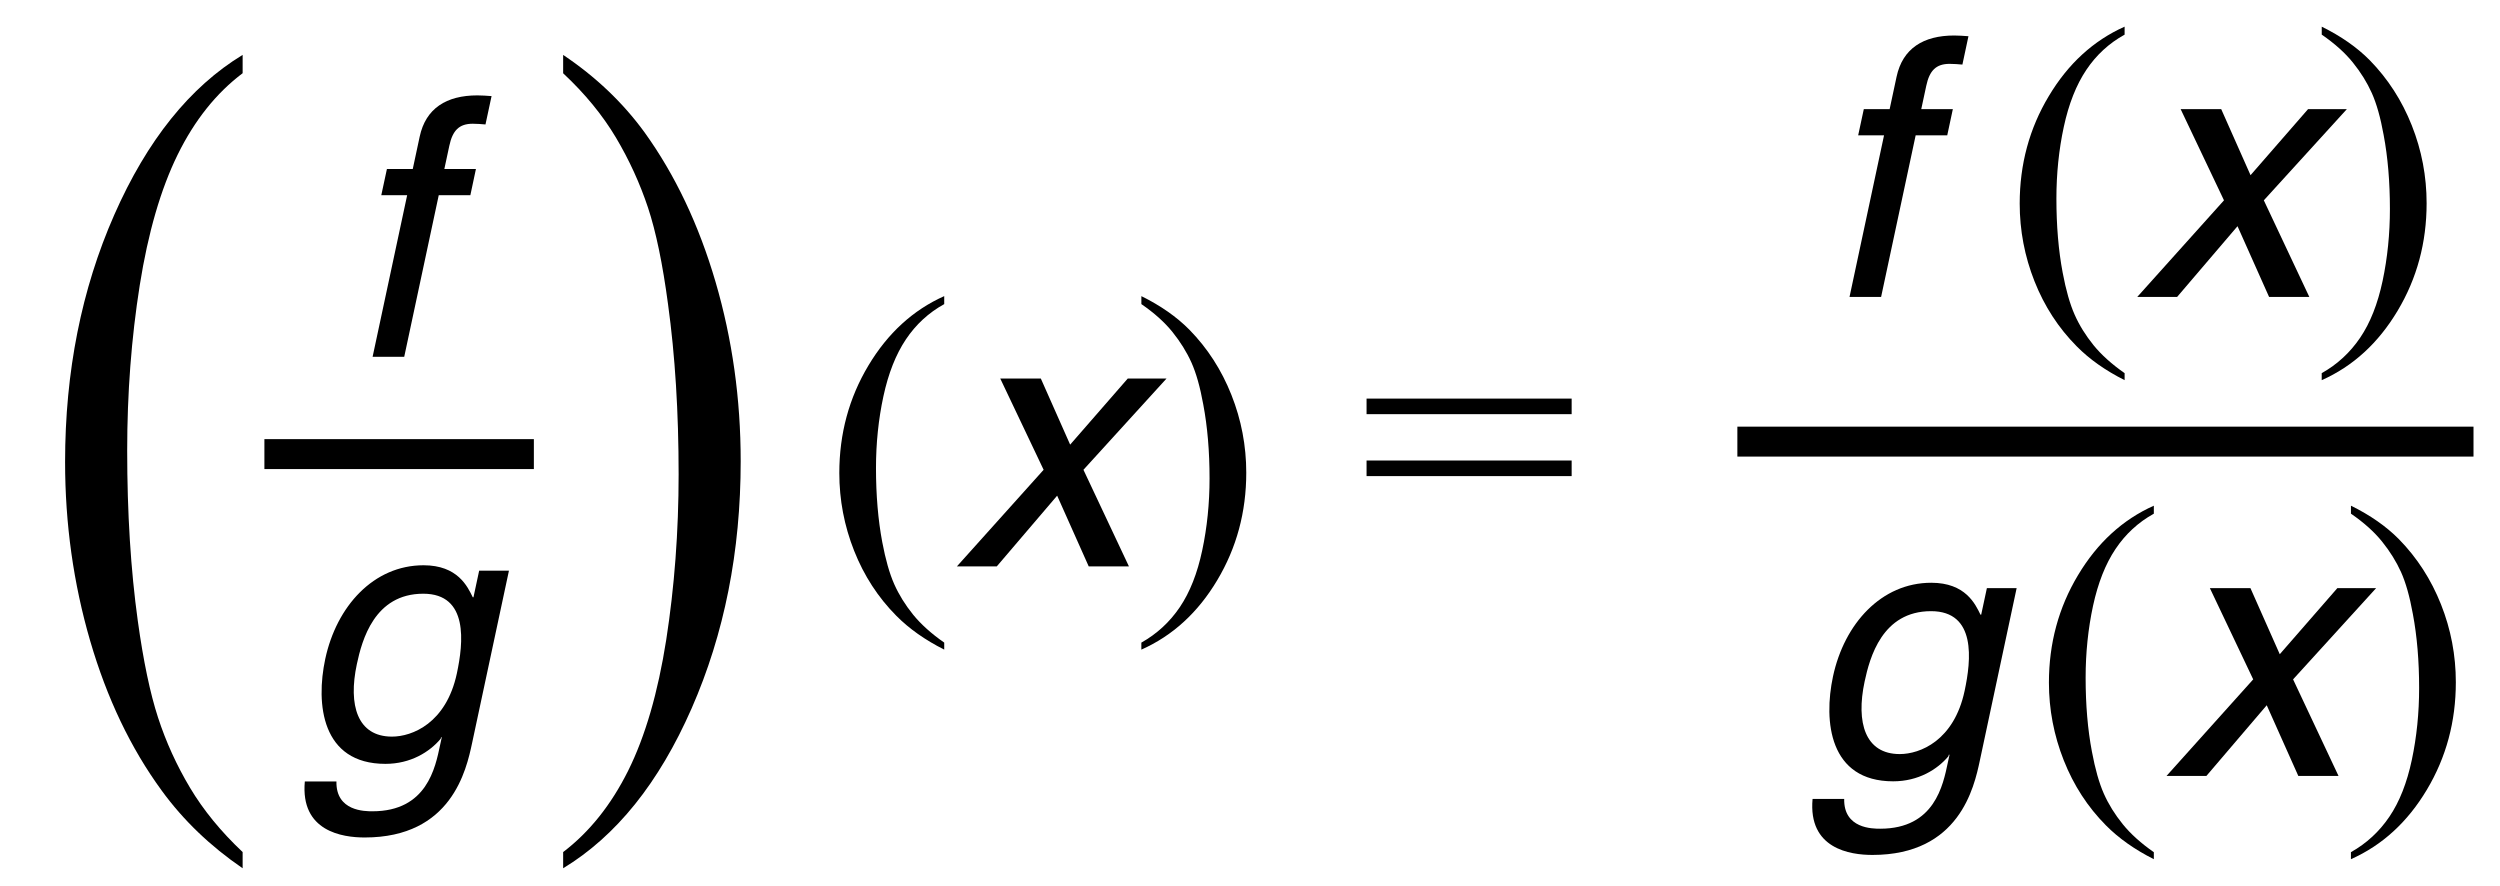 <?xml version="1.0" encoding="utf-8"?>
<!-- Generator: Adobe Illustrator 16.0.0, SVG Export Plug-In . SVG Version: 6.00 Build 0)  -->
<!DOCTYPE svg PUBLIC "-//W3C//DTD SVG 1.1//EN" "http://www.w3.org/Graphics/SVG/1.1/DTD/svg11.dtd">
<svg version="1.1" xmlns="http://www.w3.org/2000/svg" xmlns:xlink="http://www.w3.org/1999/xlink" x="0px" y="0px" width="83.5px"
	 height="29.584px" viewBox="0 0 83.5 29.584" enable-background="new 0 0 83.5 29.584" xml:space="preserve">
<g id="Layer_1">
	<g>
		<path d="M31.537,21.463v0.234c-0.639-0.322-1.172-0.698-1.6-1.13c-0.609-0.614-1.079-1.337-1.409-2.171s-0.495-1.699-0.495-2.596
			c0-1.313,0.324-2.509,0.971-3.59c0.647-1.082,1.492-1.855,2.533-2.32v0.267c-0.521,0.288-0.948,0.681-1.282,1.181
			s-0.584,1.132-0.749,1.898c-0.165,0.766-0.248,1.565-0.248,2.398c0,0.906,0.07,1.729,0.209,2.47c0.11,0.584,0.243,1.053,0.4,1.406
			c0.157,0.353,0.367,0.692,0.631,1.019C30.764,20.855,31.11,21.166,31.537,21.463z"/>
		<path d="M37.706,18.917h-1.343l-1.054-2.362l-2.016,2.362h-1.332l2.896-3.226l-1.448-3.047h1.355l0.979,2.207l1.923-2.207h1.295
			l-2.774,3.047L37.706,18.917z"/>
		<path d="M38.122,10.157V9.891c0.643,0.317,1.178,0.691,1.605,1.123c0.605,0.618,1.072,1.343,1.402,2.175
			c0.33,0.831,0.496,1.698,0.496,2.599c0,1.313-0.323,2.509-0.969,3.59c-0.645,1.082-1.49,1.855-2.535,2.32v-0.234
			c0.52-0.293,0.949-0.688,1.285-1.185s0.586-1.13,0.748-1.897c0.164-0.769,0.245-1.569,0.245-2.402c0-0.902-0.069-1.725-0.21-2.47
			c-0.105-0.584-0.238-1.052-0.396-1.403c-0.158-0.351-0.369-0.689-0.631-1.016C38.9,10.765,38.553,10.453,38.122,10.157z"/>
		<path d="M45.643,13.313h6.85v0.52h-6.85V13.313z M45.643,15.381h6.85v0.521h-6.85V15.381z"/>
	</g>
	<g>
		<path d="M63.983,4.52l-1.154,5.397h-1.055l1.153-5.397h-0.864l0.188-0.875h0.863l0.231-1.08c0.202-0.947,0.895-1.379,1.926-1.379
			c0.155,0,0.31,0.012,0.475,0.024l-0.202,0.947c-0.13-0.012-0.295-0.024-0.428-0.024c-0.455,0-0.672,0.229-0.779,0.732L64.17,3.645
			h1.055L65.038,4.52H63.983z"/>
		<path d="M70.962,12.463v0.234c-0.64-0.322-1.173-0.698-1.6-1.13c-0.609-0.614-1.079-1.337-1.409-2.171s-0.495-1.699-0.495-2.596
			c0-1.313,0.323-2.509,0.972-3.59c0.646-1.082,1.491-1.855,2.532-2.32v0.267c-0.521,0.288-0.948,0.681-1.282,1.181
			s-0.584,1.132-0.749,1.898c-0.165,0.766-0.247,1.565-0.247,2.398c0,0.906,0.069,1.729,0.209,2.47
			c0.109,0.584,0.243,1.053,0.4,1.406c0.156,0.353,0.367,0.692,0.631,1.019C70.189,11.855,70.536,12.166,70.962,12.463z"/>
		<path d="M77.131,9.917h-1.344l-1.054-2.362l-2.017,2.362h-1.331l2.896-3.226l-1.448-3.047h1.355l0.98,2.207l1.922-2.207h1.296
			l-2.774,3.047L77.131,9.917z"/>
		<path d="M77.546,1.157V0.891c0.644,0.317,1.179,0.691,1.606,1.123c0.604,0.618,1.072,1.343,1.402,2.175
			c0.33,0.831,0.495,1.698,0.495,2.599c0,1.313-0.322,2.509-0.968,3.59c-0.646,1.082-1.491,1.855-2.536,2.32v-0.234
			c0.521-0.293,0.949-0.688,1.285-1.185c0.337-0.497,0.586-1.13,0.749-1.897c0.163-0.769,0.244-1.569,0.244-2.402
			c0-0.902-0.069-1.725-0.209-2.47c-0.105-0.584-0.238-1.052-0.396-1.403C79.06,2.755,78.85,2.416,78.587,2.09
			C78.325,1.765,77.978,1.453,77.546,1.157z"/>
	</g>
	<g>
		<path d="M66.127,25.401c-0.191,0.899-0.686,3.154-3.588,3.154c-0.744,0-2.151-0.204-1.999-1.871h1.056
			c-0.021,0.995,0.951,0.995,1.203,0.995c1.822,0,2.1-1.463,2.258-2.207l0.057-0.264H65.09l-0.011,0.049
			c-0.37,0.443-1.007,0.839-1.847,0.839c-2.135,0-2.33-2.003-2.01-3.502c0.377-1.763,1.616-3.13,3.283-3.13
			c1.14,0,1.469,0.707,1.643,1.066h0.024l0.19-0.887h0.994L66.127,25.401z M63.452,25.186c0.672,0,1.811-0.443,2.166-2.111
			c0.219-1.02,0.401-2.662-1.121-2.662c-1.632,0-2.047,1.547-2.219,2.351C61.984,24.143,62.3,25.186,63.452,25.186z"/>
		<path d="M71.938,28.463v0.234c-0.639-0.322-1.172-0.698-1.6-1.13c-0.609-0.614-1.078-1.337-1.408-2.171s-0.496-1.699-0.496-2.596
			c0-1.313,0.324-2.509,0.972-3.59c0.647-1.082,1.491-1.855,2.532-2.32v0.267c-0.52,0.288-0.947,0.681-1.281,1.181
			c-0.335,0.5-0.584,1.132-0.75,1.898c-0.164,0.766-0.247,1.565-0.247,2.398c0,0.906,0.069,1.729,0.21,2.47
			c0.109,0.584,0.242,1.053,0.399,1.406c0.157,0.353,0.367,0.692,0.632,1.019C71.165,27.855,71.511,28.166,71.938,28.463z"/>
		<path d="M78.107,25.917h-1.343l-1.055-2.362l-2.016,2.362h-1.332l2.896-3.226l-1.447-3.047h1.355l0.979,2.207l1.923-2.207h1.295
			l-2.773,3.047L78.107,25.917z"/>
		<path d="M78.522,17.157v-0.267c0.644,0.317,1.179,0.691,1.606,1.123c0.604,0.618,1.072,1.343,1.402,2.175
			c0.33,0.831,0.495,1.698,0.495,2.599c0,1.313-0.322,2.509-0.968,3.59c-0.646,1.082-1.491,1.855-2.536,2.32v-0.234
			c0.521-0.293,0.949-0.688,1.285-1.185c0.337-0.497,0.586-1.13,0.749-1.897c0.163-0.769,0.244-1.569,0.244-2.402
			c0-0.902-0.069-1.725-0.209-2.47c-0.105-0.584-0.238-1.052-0.396-1.403c-0.159-0.351-0.369-0.689-0.632-1.016
			C79.3,17.765,78.954,17.453,78.522,17.157z"/>
	</g>
	<line fill="none" stroke="#000000" stroke-miterlimit="10" x1="58.028" y1="14.75" x2="82.615" y2="14.75"/>
	<g>
	</g>
	<g>
		<path d="M14.654,6.52l-1.153,5.397h-1.056l1.154-5.397h-0.864l0.188-0.875h0.863l0.231-1.08c0.202-0.947,0.895-1.379,1.926-1.379
			c0.156,0,0.309,0.012,0.475,0.024l-0.203,0.947c-0.129-0.012-0.294-0.024-0.427-0.024c-0.456,0-0.672,0.229-0.78,0.732
			l-0.167,0.779h1.055L15.71,6.52H14.654z"/>
	</g>
	<g>
		<path d="M15.768,24.818c-0.192,0.899-0.686,3.154-3.588,3.154c-0.744,0-2.151-0.204-1.999-1.871h1.056
			c-0.021,0.996,0.951,0.996,1.203,0.996c1.823,0,2.1-1.464,2.258-2.207l0.057-0.264H14.73l-0.01,0.047
			c-0.371,0.444-1.007,0.84-1.847,0.84c-2.135,0-2.33-2.003-2.01-3.502c0.377-1.763,1.616-3.131,3.284-3.131
			c1.139,0,1.468,0.709,1.643,1.068h0.024l0.19-0.888h0.995L15.768,24.818z M13.092,24.603c0.672,0,1.81-0.444,2.167-2.11
			c0.218-1.02,0.401-2.663-1.122-2.663c-1.631,0-2.046,1.547-2.218,2.351C11.624,23.559,11.94,24.603,13.092,24.603z"/>
	</g>
	<line fill="none" stroke="#000000" stroke-miterlimit="10" x1="8.831" y1="15.167" x2="17.831" y2="15.167"/>
	<g>
	</g>
	<g>
		<path d="M8.104,28.459V29c-1.082-0.74-1.984-1.606-2.707-2.6c-1.031-1.412-1.826-3.077-2.385-4.994
			c-0.559-1.92-0.838-3.91-0.838-5.975c0-3.019,0.548-5.771,1.644-8.259c1.096-2.488,2.525-4.268,4.286-5.339v0.612
			C7.224,3.108,6.5,4.015,5.935,5.163C5.37,6.313,4.946,7.769,4.667,9.53c-0.279,1.763-0.419,3.604-0.419,5.521
			c0,2.084,0.118,3.978,0.354,5.683c0.186,1.343,0.412,2.422,0.677,3.234c0.265,0.813,0.621,1.595,1.069,2.345
			C6.795,27.062,7.381,27.777,8.104,28.459z"/>
	</g>
	<g>
		<path d="M18.809,2.447V1.834c1.088,0.729,1.993,1.591,2.717,2.584c1.024,1.423,1.815,3.089,2.375,5.004
			c0.559,1.912,0.838,3.906,0.838,5.98c0,3.018-0.547,5.77-1.639,8.258c-1.092,2.489-2.522,4.267-4.291,5.34v-0.541
			c0.881-0.671,1.605-1.579,2.174-2.723c0.569-1.145,0.992-2.602,1.269-4.366c0.274-1.768,0.414-3.612,0.414-5.529
			c0-2.074-0.118-3.969-0.354-5.681c-0.179-1.345-0.402-2.421-0.67-3.228c-0.27-0.81-0.625-1.587-1.07-2.337
			C20.125,3.845,19.539,3.128,18.809,2.447z"/>
	</g>
</g>
<g id="Layer_2" display="none">
	<g display="inline">
		<g>
			<path d="M22.275-7.225l0.264-8.511c0.078-1.504,0.322-2.749,0.732-3.735c0.264-0.654,0.625-1.14,1.084-1.458
				s0.913-0.476,1.362-0.476c0.488,0,0.916,0.164,1.282,0.491s0.549,0.686,0.549,1.077c0,0.459-0.129,0.828-0.388,1.106
				s-0.579,0.417-0.959,0.417c-0.342,0-0.713-0.176-1.113-0.527c-0.225-0.195-0.42-0.293-0.586-0.293s-0.305,0.071-0.417,0.212
				s-0.168,0.383-0.168,0.725c0,0.4,0.044,1.108,0.132,2.124c0.361,4.014,0.542,7.25,0.542,9.711c0,0.684-0.078,3.564-0.234,8.643
				c-0.078,2.881-0.518,4.83-1.318,5.846c-0.527,0.654-1.182,0.98-1.963,0.98c-0.508,0-0.923-0.166-1.245-0.498
				s-0.483-0.756-0.483-1.273c0-0.439,0.125-0.791,0.374-1.055s0.564-0.396,0.945-0.396c0.391,0,0.728,0.156,1.011,0.469
				s0.522,0.469,0.718,0.469c0.166,0,0.303-0.068,0.41-0.205s0.161-0.365,0.161-0.688c0-0.41-0.044-0.996-0.132-1.758
				c-0.166-1.396-0.293-3.047-0.381-4.951C22.333-3.211,22.275-5.359,22.275-7.225z"/>
		</g>
		<g>
			<path d="M34.555-28.919l-1.352,4.711c0.411-0.448,0.755-0.746,1.031-0.895c0.276-0.148,0.575-0.223,0.898-0.223
				c0.625,0,1.092,0.226,1.402,0.676C36.845-24.199,37-23.68,37-23.091c0,1.406-0.511,2.662-1.531,3.766
				c-0.906,0.974-1.938,1.461-3.094,1.461c-0.859,0-1.769-0.252-2.727-0.758l2.391-8.289c0.114-0.391,0.172-0.659,0.172-0.805
				c0-0.125-0.052-0.224-0.156-0.297c-0.146-0.104-0.367-0.148-0.664-0.133l0.086-0.313l2.609-0.461H34.555z M31.555-18.544
				c0.245,0.156,0.466,0.234,0.664,0.234c0.276,0,0.508-0.055,0.695-0.164c0.297-0.177,0.608-0.497,0.934-0.961
				c0.325-0.463,0.598-1.023,0.816-1.68s0.328-1.31,0.328-1.961c0-0.37-0.083-0.651-0.25-0.844
				c-0.167-0.192-0.359-0.289-0.578-0.289c-0.365,0-0.683,0.177-0.953,0.531c-0.183,0.229-0.38,0.716-0.594,1.461L31.555-18.544z"/>
		</g>
		<g>
			<path d="M35.498,6.117l-1.516,5.195l-0.156,0.633c-0.016,0.078-0.023,0.136-0.023,0.172c0,0.063,0.022,0.117,0.066,0.164
				c0.044,0.047,0.09,0.07,0.137,0.07c0.109,0,0.26-0.083,0.453-0.25c0.078-0.067,0.266-0.307,0.563-0.719l0.273,0.141
				c-0.37,0.678-0.765,1.171-1.184,1.48c-0.419,0.31-0.871,0.465-1.355,0.465c-0.297,0-0.523-0.077-0.68-0.23
				s-0.234-0.348-0.234-0.582c0-0.203,0.083-0.58,0.25-1.133l0.188-0.633c-0.604,1.037-1.185,1.771-1.742,2.203
				c-0.323,0.25-0.667,0.375-1.031,0.375c-0.479,0-0.826-0.197-1.039-0.59c-0.214-0.393-0.32-0.837-0.32-1.332
				c0-0.734,0.224-1.576,0.672-2.527c0.448-0.95,1.036-1.715,1.766-2.293c0.599-0.479,1.161-0.719,1.688-0.719
				c0.292,0,0.526,0.085,0.703,0.254c0.177,0.17,0.307,0.479,0.391,0.926l0.281-0.961L35.498,6.117z M32.998,7.602
				c0-0.422-0.065-0.727-0.195-0.914c-0.094-0.13-0.222-0.195-0.383-0.195c-0.162,0-0.328,0.078-0.5,0.234
				c-0.349,0.323-0.726,0.979-1.129,1.965c-0.404,0.987-0.605,1.84-0.605,2.559c0,0.276,0.045,0.476,0.137,0.598
				c0.091,0.123,0.191,0.184,0.301,0.184c0.234,0,0.471-0.135,0.711-0.406c0.344-0.385,0.653-0.856,0.93-1.414
				C32.752,9.232,32.998,8.362,32.998,7.602z"/>
		</g>
		<g>
			<path d="M43.292-8.419l-0.648,2.031c-0.229,0.729-0.344,1.239-0.344,1.531c0,0.495,0.217,0.742,0.648,0.742
				c0.359,0,0.631-0.229,0.813-0.688h0.359c-0.349,1.292-1.067,1.938-2.156,1.938c-0.994,0-1.492-0.414-1.492-1.242
				c0-0.38,0.193-1.099,0.578-2.156l0.789-2.156h-1.547l-0.805,2.531c-0.385,1.219-0.717,2.027-0.996,2.426
				c-0.278,0.398-0.649,0.598-1.113,0.598c-0.307,0-0.549-0.094-0.726-0.281c-0.177-0.188-0.266-0.394-0.266-0.617
				c0-0.192,0.047-0.359,0.141-0.5s0.271-0.339,0.531-0.594c0.443-0.433,0.831-0.922,1.164-1.469
				c0.334-0.547,0.636-1.245,0.906-2.094h-0.82c-0.729,0-1.237,0.261-1.523,0.781l-0.203-0.094c0.177-0.578,0.391-1.051,0.64-1.418
				c0.25-0.367,0.518-0.618,0.801-0.754c0.284-0.136,0.629-0.203,1.035-0.203h6.25l-0.461,1.688H43.292z"/>
			<path d="M46.108-9.622l2.406-0.703c0.191,0.239,0.328,0.466,0.406,0.68c0.141,0.37,0.238,0.88,0.297,1.531
				c0.109,1.281,0.184,2.648,0.227,4.102C50-4.747,50.639-5.719,51.358-6.927c0.219-0.364,0.328-0.708,0.328-1.031
				c0-0.203-0.127-0.396-0.379-0.578c-0.254-0.183-0.41-0.324-0.473-0.426s-0.094-0.233-0.094-0.395c0-0.261,0.094-0.487,0.285-0.68
				c0.189-0.192,0.42-0.289,0.691-0.289c0.286,0,0.534,0.109,0.745,0.328s0.316,0.477,0.316,0.773c0,0.349-0.098,0.754-0.293,1.215
				s-0.652,1.251-1.37,2.371c-0.922,1.433-1.826,2.672-2.711,3.719c-0.568,0.667-1.027,1.147-1.375,1.441
				c-0.35,0.294-0.711,0.527-1.086,0.699C45.719,0.32,45.499,0.37,45.28,0.37c-0.297,0-0.551-0.104-0.762-0.313
				s-0.316-0.456-0.316-0.742s0.095-0.528,0.285-0.727c0.189-0.198,0.412-0.297,0.668-0.297c0.317,0,0.609,0.167,0.875,0.5
				c0.176,0.224,0.322,0.336,0.438,0.336c0.119,0,0.236-0.034,0.352-0.102c0.156-0.083,0.375-0.276,0.656-0.578
				c0.031-0.651,0.047-1.144,0.047-1.477c0-0.448-0.021-1.078-0.063-1.891l-0.133-2.977c-0.047-0.547-0.164-0.94-0.352-1.18
				c-0.146-0.177-0.336-0.266-0.57-0.266c-0.09,0-0.188,0.008-0.297,0.023V-9.622z"/>
			<path d="M56.918-8.411h-3.279V-8.58c0.854-0.789,1.573-1.515,2.159-2.177c0.492-0.549,0.801-0.969,0.927-1.259
				s0.189-0.582,0.189-0.877c0-0.276-0.088-0.501-0.262-0.674c-0.175-0.173-0.393-0.26-0.654-0.26c-0.422,0-0.783,0.232-1.084,0.697
				l-0.168-0.077c0.157-0.45,0.362-0.791,0.614-1.025c0.35-0.322,0.76-0.483,1.23-0.483c0.437,0,0.799,0.135,1.086,0.405
				c0.287,0.271,0.431,0.583,0.431,0.938c0,0.313-0.07,0.622-0.21,0.927s-0.428,0.688-0.865,1.15
				c-0.334,0.353-1.011,0.964-2.031,1.835h1.188c0.383,0,0.65-0.043,0.804-0.129c0.153-0.088,0.297-0.261,0.431-0.521h0.214
				L56.918-8.411z"/>
			<path d="M67.459-13.919L64.92-5.177c-0.161,0.547-0.242,0.878-0.242,0.992c0,0.058,0.021,0.106,0.063,0.148
				s0.086,0.063,0.133,0.063c0.089,0,0.19-0.044,0.305-0.133c0.192-0.146,0.427-0.422,0.703-0.828l0.281,0.148
				c-0.734,1.281-1.542,1.922-2.422,1.922c-0.313,0-0.554-0.082-0.723-0.246s-0.254-0.374-0.254-0.629
				c0-0.245,0.067-0.594,0.203-1.047l0.234-0.797c-0.651,1.151-1.216,1.917-1.695,2.297c-0.364,0.281-0.719,0.422-1.063,0.422
				c-0.391,0-0.72-0.159-0.988-0.477s-0.402-0.781-0.402-1.391c0-0.776,0.172-1.542,0.516-2.297s0.741-1.386,1.191-1.891
				s0.88-0.866,1.289-1.082s0.812-0.324,1.207-0.324c0.203,0,0.384,0.042,0.543,0.125s0.34,0.239,0.543,0.469l0.578-1.945
				c0.141-0.479,0.211-0.823,0.211-1.031c0-0.125-0.047-0.231-0.141-0.32c-0.094-0.088-0.219-0.133-0.375-0.133
				c-0.073,0-0.164,0.008-0.273,0.023l0.078-0.305l2.57-0.477H67.459z M64.022-8.966c0-0.317-0.063-0.55-0.188-0.695
				S63.564-9.88,63.397-9.88s-0.347,0.086-0.539,0.258c-0.37,0.333-0.757,1.004-1.16,2.012s-0.605,1.855-0.605,2.543
				c0,0.25,0.044,0.435,0.133,0.555s0.188,0.18,0.297,0.18c0.183,0,0.364-0.083,0.547-0.25c0.442-0.396,0.879-1.077,1.309-2.043
				S64.022-8.372,64.022-8.966z"/>
			<path d="M68.259-9.856l2.727-0.469c0.495,0.776,0.844,1.63,1.047,2.563c0.511-0.755,0.896-1.284,1.156-1.586
				c0.349-0.406,0.637-0.671,0.863-0.793s0.468-0.184,0.723-0.184c0.286,0,0.507,0.078,0.66,0.234s0.23,0.367,0.23,0.633
				c0,0.25-0.077,0.454-0.23,0.613s-0.345,0.238-0.574,0.238c-0.167,0-0.358-0.03-0.574-0.09s-0.366-0.09-0.449-0.09
				c-0.219,0-0.427,0.078-0.625,0.234c-0.271,0.214-0.604,0.669-1,1.367c0.442,1.563,0.797,2.516,1.063,2.859
				c0.156,0.203,0.315,0.305,0.477,0.305c0.136,0,0.253-0.034,0.352-0.102c0.151-0.109,0.383-0.383,0.695-0.82l0.281,0.164
				c-0.458,0.739-0.906,1.261-1.344,1.563c-0.333,0.234-0.661,0.352-0.984,0.352c-0.333,0-0.61-0.074-0.832-0.223
				s-0.418-0.391-0.59-0.727s-0.375-0.874-0.609-1.613c-0.609,0.776-1.087,1.343-1.434,1.699s-0.634,0.59-0.863,0.699
				s-0.474,0.164-0.734,0.164c-0.271,0-0.485-0.078-0.645-0.234s-0.238-0.359-0.238-0.609c0-0.266,0.086-0.484,0.258-0.656
				s0.391-0.258,0.656-0.258c0.141,0,0.3,0.042,0.477,0.125c0.261,0.125,0.448,0.188,0.563,0.188c0.151,0,0.286-0.031,0.406-0.094
				c0.156-0.078,0.354-0.247,0.594-0.508c0.146-0.161,0.414-0.505,0.805-1.031c-0.5-1.854-0.891-2.964-1.172-3.328
				c-0.177-0.234-0.401-0.352-0.672-0.352c-0.141,0-0.313,0.021-0.516,0.063L68.259-9.856z"/>
		</g>
	</g>
</g>
</svg>

